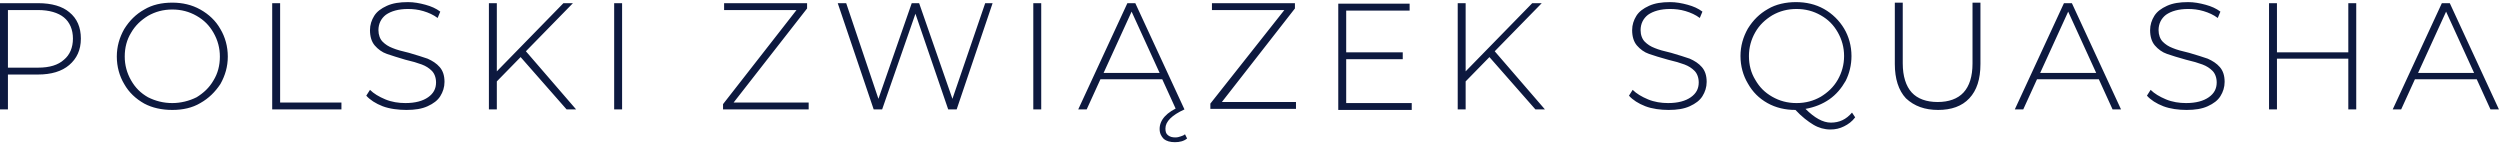 <?xml version="1.0" encoding="UTF-8"?>
<svg width="473px" height="27px" viewBox="0 0 473 27" version="1.1" xmlns="http://www.w3.org/2000/svg" xmlns:xlink="http://www.w3.org/1999/xlink">
    <!-- Generator: Sketch 49.3 (51167) - http://www.bohemiancoding.com/sketch -->
    <title>Untitled</title>
    <desc>Created with Sketch.</desc>
    <defs></defs>
    <g id="Page-1" stroke="none" stroke-width="1" fill="none" fill-rule="evenodd">
        <g id="pzsq-nazwa" fill="#0D193F" fill-rule="nonzero">
            <path d="M457.5,13.8 L462.8,2.2 L468.1,13.8 L457.5,13.8 Z M471.2,20.7 L472.8,20.7 L463.5,0.6 L462,0.6 L452.7,20.7 L454.3,20.7 L456.9,15 L468.6,15 L471.2,20.7 Z M444.3,0.6 L444.3,9.9 L430.8,9.9 L430.8,0.6 L429.3,0.6 L429.3,20.7 L430.8,20.7 L430.8,11.1 L444.3,11.1 L444.3,20.7 L445.8,20.7 L445.8,0.6 L444.3,0.6 Z M413.7,20.8 C415.3,20.8 416.6,20.6 417.7,20.1 C418.8,19.6 419.6,19 420.1,18.2 C420.6,17.4 420.9,16.5 420.9,15.5 C420.9,14.3 420.6,13.4 420,12.7 C419.4,12 418.6,11.5 417.7,11.1 C416.8,10.8 415.6,10.4 414.2,10 C412.9,9.7 411.8,9.4 411.1,9.1 C410.3,8.8 409.7,8.4 409.2,7.9 C408.7,7.4 408.4,6.6 408.4,5.7 C408.4,4.5 408.9,3.5 409.8,2.8 C410.8,2.1 412.2,1.7 414,1.7 C414.9,1.7 415.9,1.8 416.9,2.1 C417.9,2.4 418.8,2.8 419.6,3.4 L420.1,2.2 C419.3,1.6 418.4,1.2 417.3,0.9 C416.2,0.6 415.1,0.4 414,0.4 C412.4,0.4 411.1,0.6 410,1.1 C408.9,1.6 408.1,2.2 407.6,3 C407.1,3.8 406.8,4.7 406.8,5.7 C406.8,6.9 407.1,7.9 407.7,8.6 C408.3,9.3 409.1,9.9 410,10.2 C410.9,10.5 412.1,10.9 413.6,11.3 C414.9,11.6 415.9,11.9 416.7,12.2 C417.5,12.5 418.1,12.9 418.6,13.4 C419.1,13.9 419.4,14.7 419.4,15.6 C419.4,16.8 418.9,17.7 417.9,18.4 C416.9,19.1 415.5,19.5 413.6,19.5 C412.3,19.5 411,19.3 409.8,18.8 C408.6,18.3 407.6,17.7 406.9,17 L406.2,18.1 C406.9,18.9 408,19.6 409.3,20.1 C410.6,20.6 412.2,20.8 413.7,20.8 Z M386,13.8 L391.3,2.2 L396.6,13.8 L386,13.8 Z M399.7,20.7 L401.3,20.7 L392,0.6 L390.5,0.6 L381.2,20.7 L382.8,20.7 L385.4,15 L397.1,15 L399.7,20.7 Z M366.7,20.8 C369.2,20.8 371.2,20.1 372.6,18.6 C374,17.1 374.7,15 374.7,12.1 L374.7,0.5 L373.2,0.5 L373.2,12 C373.2,14.5 372.6,16.3 371.5,17.5 C370.4,18.7 368.7,19.3 366.6,19.3 C364.5,19.3 362.8,18.7 361.7,17.5 C360.6,16.3 360,14.4 360,12 L360,0.5 L358.5,0.5 L358.5,12.1 C358.5,14.9 359.2,17.1 360.6,18.6 C362.2,20.1 364.2,20.8 366.7,20.8 Z M330.9,10.6 C330.9,9 331.3,7.5 332.1,6.1 C332.9,4.7 334,3.7 335.3,2.9 C336.7,2.1 338.2,1.7 339.9,1.7 C341.6,1.7 343.1,2.1 344.5,2.9 C345.9,3.7 346.9,4.7 347.7,6.1 C348.5,7.5 348.9,9 348.9,10.6 C348.9,12.2 348.5,13.7 347.7,15.1 C346.9,16.5 345.8,17.5 344.5,18.3 C343.1,19.1 341.6,19.5 339.9,19.5 C338.2,19.5 336.7,19.1 335.3,18.3 C333.9,17.5 332.9,16.5 332.1,15.1 C331.3,13.8 330.9,12.3 330.9,10.6 Z M350.4,21.3 C349.3,22.6 348,23.2 346.4,23.2 C344.9,23.2 343.3,22.3 341.6,20.6 C343.3,20.3 344.8,19.7 346.1,18.8 C347.4,17.9 348.4,16.7 349.2,15.3 C349.9,13.9 350.3,12.3 350.3,10.6 C350.3,8.7 349.8,6.9 348.9,5.4 C348,3.9 346.7,2.6 345.1,1.7 C343.5,0.8 341.7,0.4 339.8,0.4 C337.9,0.4 336,0.8 334.5,1.7 C332.9,2.6 331.7,3.8 330.7,5.4 C329.8,7 329.3,8.7 329.3,10.6 C329.3,12.5 329.8,14.3 330.7,15.8 C331.6,17.4 332.8,18.6 334.4,19.5 C336,20.4 337.8,20.8 339.7,20.8 C340.9,22.1 342.1,23 343.1,23.6 C344.1,24.2 345.2,24.5 346.3,24.5 C347.3,24.5 348.1,24.3 348.9,23.9 C349.7,23.5 350.4,23 351,22.2 L350.4,21.3 Z M315.7,20.8 C317.3,20.8 318.6,20.6 319.7,20.1 C320.8,19.6 321.6,19 322.1,18.2 C322.6,17.4 322.9,16.5 322.9,15.5 C322.9,14.3 322.6,13.4 322,12.7 C321.4,12 320.6,11.5 319.7,11.1 C318.8,10.8 317.6,10.4 316.2,10 C314.9,9.7 313.8,9.4 313.1,9.1 C312.3,8.8 311.7,8.4 311.2,7.9 C310.7,7.4 310.4,6.6 310.4,5.7 C310.4,4.5 310.9,3.5 311.8,2.8 C312.8,2.1 314.2,1.7 316,1.7 C316.9,1.7 317.9,1.8 318.9,2.1 C319.9,2.4 320.8,2.8 321.6,3.4 L322.1,2.2 C321.3,1.6 320.4,1.2 319.3,0.9 C318.2,0.6 317.1,0.4 316,0.4 C314.4,0.4 313.1,0.6 312,1.1 C310.9,1.6 310.1,2.2 309.6,3 C309.1,3.8 308.8,4.7 308.8,5.7 C308.8,6.9 309.1,7.9 309.7,8.6 C310.3,9.3 311.1,9.9 312,10.2 C312.9,10.5 314.1,10.9 315.6,11.3 C316.9,11.6 317.9,11.9 318.7,12.2 C319.5,12.5 320.1,12.9 320.6,13.4 C321.1,13.9 321.4,14.7 321.4,15.6 C321.4,16.8 320.9,17.7 319.9,18.4 C318.9,19.1 317.5,19.5 315.6,19.5 C314.3,19.5 313,19.3 311.8,18.8 C310.6,18.3 309.6,17.7 308.9,17 L308.2,18.1 C308.9,18.9 310,19.6 311.3,20.1 C312.6,20.6 314.2,20.8 315.7,20.8 Z M290.5,20.7 L292.3,20.7 L282.8,9.7 L291.7,0.6 L289.9,0.6 L277.3,13.5 L277.3,0.6 L275.8,0.6 L275.8,20.7 L277.3,20.7 L277.3,15.4 L281.8,10.8 L290.5,20.7 Z M254.7,19.4 L254.7,11.2 L265.4,11.2 L265.4,9.9 L254.7,9.9 L254.7,2 L266.7,2 L266.7,0.7 L253.2,0.7 L253.2,20.8 L267.1,20.8 L267.1,19.5 L254.7,19.5 L254.7,19.4 Z M231.1,19.4 L245,1.6 L245,0.6 L229.3,0.6 L229.3,1.9 L243,1.9 L229,19.6 L229,20.6 L245.2,20.6 L245.2,19.3 L231.1,19.3 L231.1,19.4 Z M222.3,26.9 C223.2,26.9 224,26.7 224.6,26.2 L224.2,25.4 C224,25.6 223.7,25.7 223.4,25.8 C223.1,25.9 222.8,26 222.4,26 C221.8,26 221.4,25.9 221,25.6 C220.6,25.3 220.5,24.9 220.5,24.3 C220.5,23 221.7,21.8 224.1,20.7 L223.4,20.1 C220.7,21.2 219.4,22.7 219.4,24.4 C219.4,25.2 219.7,25.8 220.2,26.3 C220.7,26.7 221.4,26.9 222.3,26.9 Z M208.8,13.8 L214.1,2.2 L219.4,13.8 L208.8,13.8 Z M222.5,20.7 L224.1,20.7 L214.8,0.6 L213.3,0.6 L204,20.7 L205.6,20.7 L208.2,15 L219.9,15 L222.5,20.7 Z M195.5,20.7 L197,20.7 L197,0.6 L195.5,0.6 L195.5,20.7 Z M186.4,0.6 L180.2,18.7 L173.9,0.6 L172.5,0.6 L166.2,18.7 L160.1,0.6 L158.5,0.6 L165.3,20.7 L166.9,20.7 L173.2,2.6 L179.4,20.7 L181,20.7 L187.8,0.6 L186.4,0.6 Z M138.8,19.4 L152.7,1.6 L152.7,0.6 L137,0.6 L137,1.9 L150.7,1.9 L136.8,19.7 L136.8,20.7 L153,20.7 L153,19.4 L138.8,19.4 Z M116.2,20.7 L117.7,20.7 L117.7,0.6 L116.2,0.6 L116.2,20.7 Z M107.2,20.7 L109,20.7 L99.5,9.7 L108.4,0.6 L106.6,0.6 L94,13.5 L94,0.6 L92.5,0.6 L92.5,20.7 L94,20.7 L94,15.4 L98.5,10.8 L107.2,20.7 Z M76.9,20.8 C78.5,20.8 79.8,20.6 80.9,20.1 C82,19.6 82.8,19 83.3,18.2 C83.8,17.4 84.1,16.5 84.1,15.5 C84.1,14.3 83.8,13.4 83.2,12.7 C82.6,12 81.8,11.5 80.9,11.1 C80,10.8 78.8,10.4 77.4,10 C76.1,9.7 75,9.4 74.3,9.1 C73.5,8.8 72.9,8.4 72.4,7.9 C71.9,7.4 71.6,6.6 71.6,5.7 C71.6,4.5 72.1,3.5 73,2.8 C74,2.1 75.4,1.7 77.2,1.7 C78.1,1.7 79.1,1.8 80.1,2.1 C81.1,2.4 82,2.8 82.8,3.4 L83.3,2.2 C82.5,1.6 81.6,1.2 80.5,0.9 C79.4,0.6 78.3,0.4 77.2,0.4 C75.6,0.4 74.3,0.6 73.2,1.1 C72.1,1.6 71.3,2.2 70.8,3 C70.3,3.8 70,4.7 70,5.7 C70,6.9 70.3,7.9 70.9,8.6 C71.5,9.3 72.3,9.9 73.2,10.2 C74.1,10.5 75.3,10.9 76.7,11.3 C78,11.6 79,11.9 79.8,12.2 C80.6,12.5 81.2,12.9 81.7,13.4 C82.2,13.9 82.5,14.7 82.5,15.6 C82.5,16.8 82,17.7 81,18.4 C80,19.1 78.6,19.5 76.7,19.5 C75.4,19.5 74.1,19.3 72.9,18.8 C71.7,18.3 70.7,17.7 70,17 L69.3,18.1 C70,18.9 71.1,19.6 72.4,20.1 C73.7,20.6 75.4,20.8 76.9,20.8 Z M51.6,20.7 L64.6,20.7 L64.6,19.4 L53,19.4 L53,0.6 L51.5,0.6 L51.5,20.7 L51.6,20.7 Z M32.6,19.5 C30.9,19.5 29.4,19.1 28,18.4 C26.6,17.6 25.6,16.6 24.8,15.2 C24,13.8 23.6,12.3 23.6,10.7 C23.6,9 24,7.5 24.8,6.2 C25.6,4.8 26.7,3.8 28,3 C29.4,2.2 30.9,1.8 32.6,1.8 C34.3,1.8 35.8,2.2 37.2,3 C38.6,3.8 39.6,4.8 40.4,6.2 C41.2,7.6 41.6,9.1 41.6,10.7 C41.6,12.4 41.2,13.9 40.4,15.2 C39.6,16.6 38.5,17.6 37.2,18.4 C35.8,19.1 34.2,19.5 32.6,19.5 Z M32.6,20.8 C34.6,20.8 36.4,20.4 37.9,19.5 C39.5,18.6 40.7,17.4 41.7,15.9 C42.6,14.3 43.1,12.6 43.1,10.7 C43.1,8.8 42.6,7 41.7,5.5 C40.8,3.9 39.5,2.7 37.9,1.8 C36.3,0.9 34.5,0.5 32.6,0.5 C30.6,0.5 28.8,0.9 27.3,1.8 C25.7,2.7 24.5,3.9 23.5,5.5 C22.6,7.1 22.1,8.8 22.1,10.7 C22.1,12.6 22.6,14.4 23.5,15.9 C24.4,17.5 25.7,18.7 27.3,19.6 C28.8,20.4 30.6,20.8 32.6,20.8 Z M7.2,12.8 L1.5,12.8 L1.5,1.9 L7.2,1.9 C9.3,1.9 11,2.4 12.1,3.3 C13.2,4.2 13.8,5.6 13.8,7.3 C13.8,9 13.2,10.4 12.1,11.3 C11,12.3 9.4,12.8 7.2,12.8 Z M7.2,0.6 L0,0.6 L0,20.7 L1.5,20.7 L1.5,14.1 L7.2,14.1 C9.7,14.1 11.7,13.5 13.1,12.3 C14.5,11.1 15.3,9.5 15.3,7.3 C15.3,5.2 14.6,3.5 13.1,2.3 C11.8,1.2 9.8,0.6 7.2,0.6 Z" id="Shape"></path>
        </g>
    </g>
</svg>
